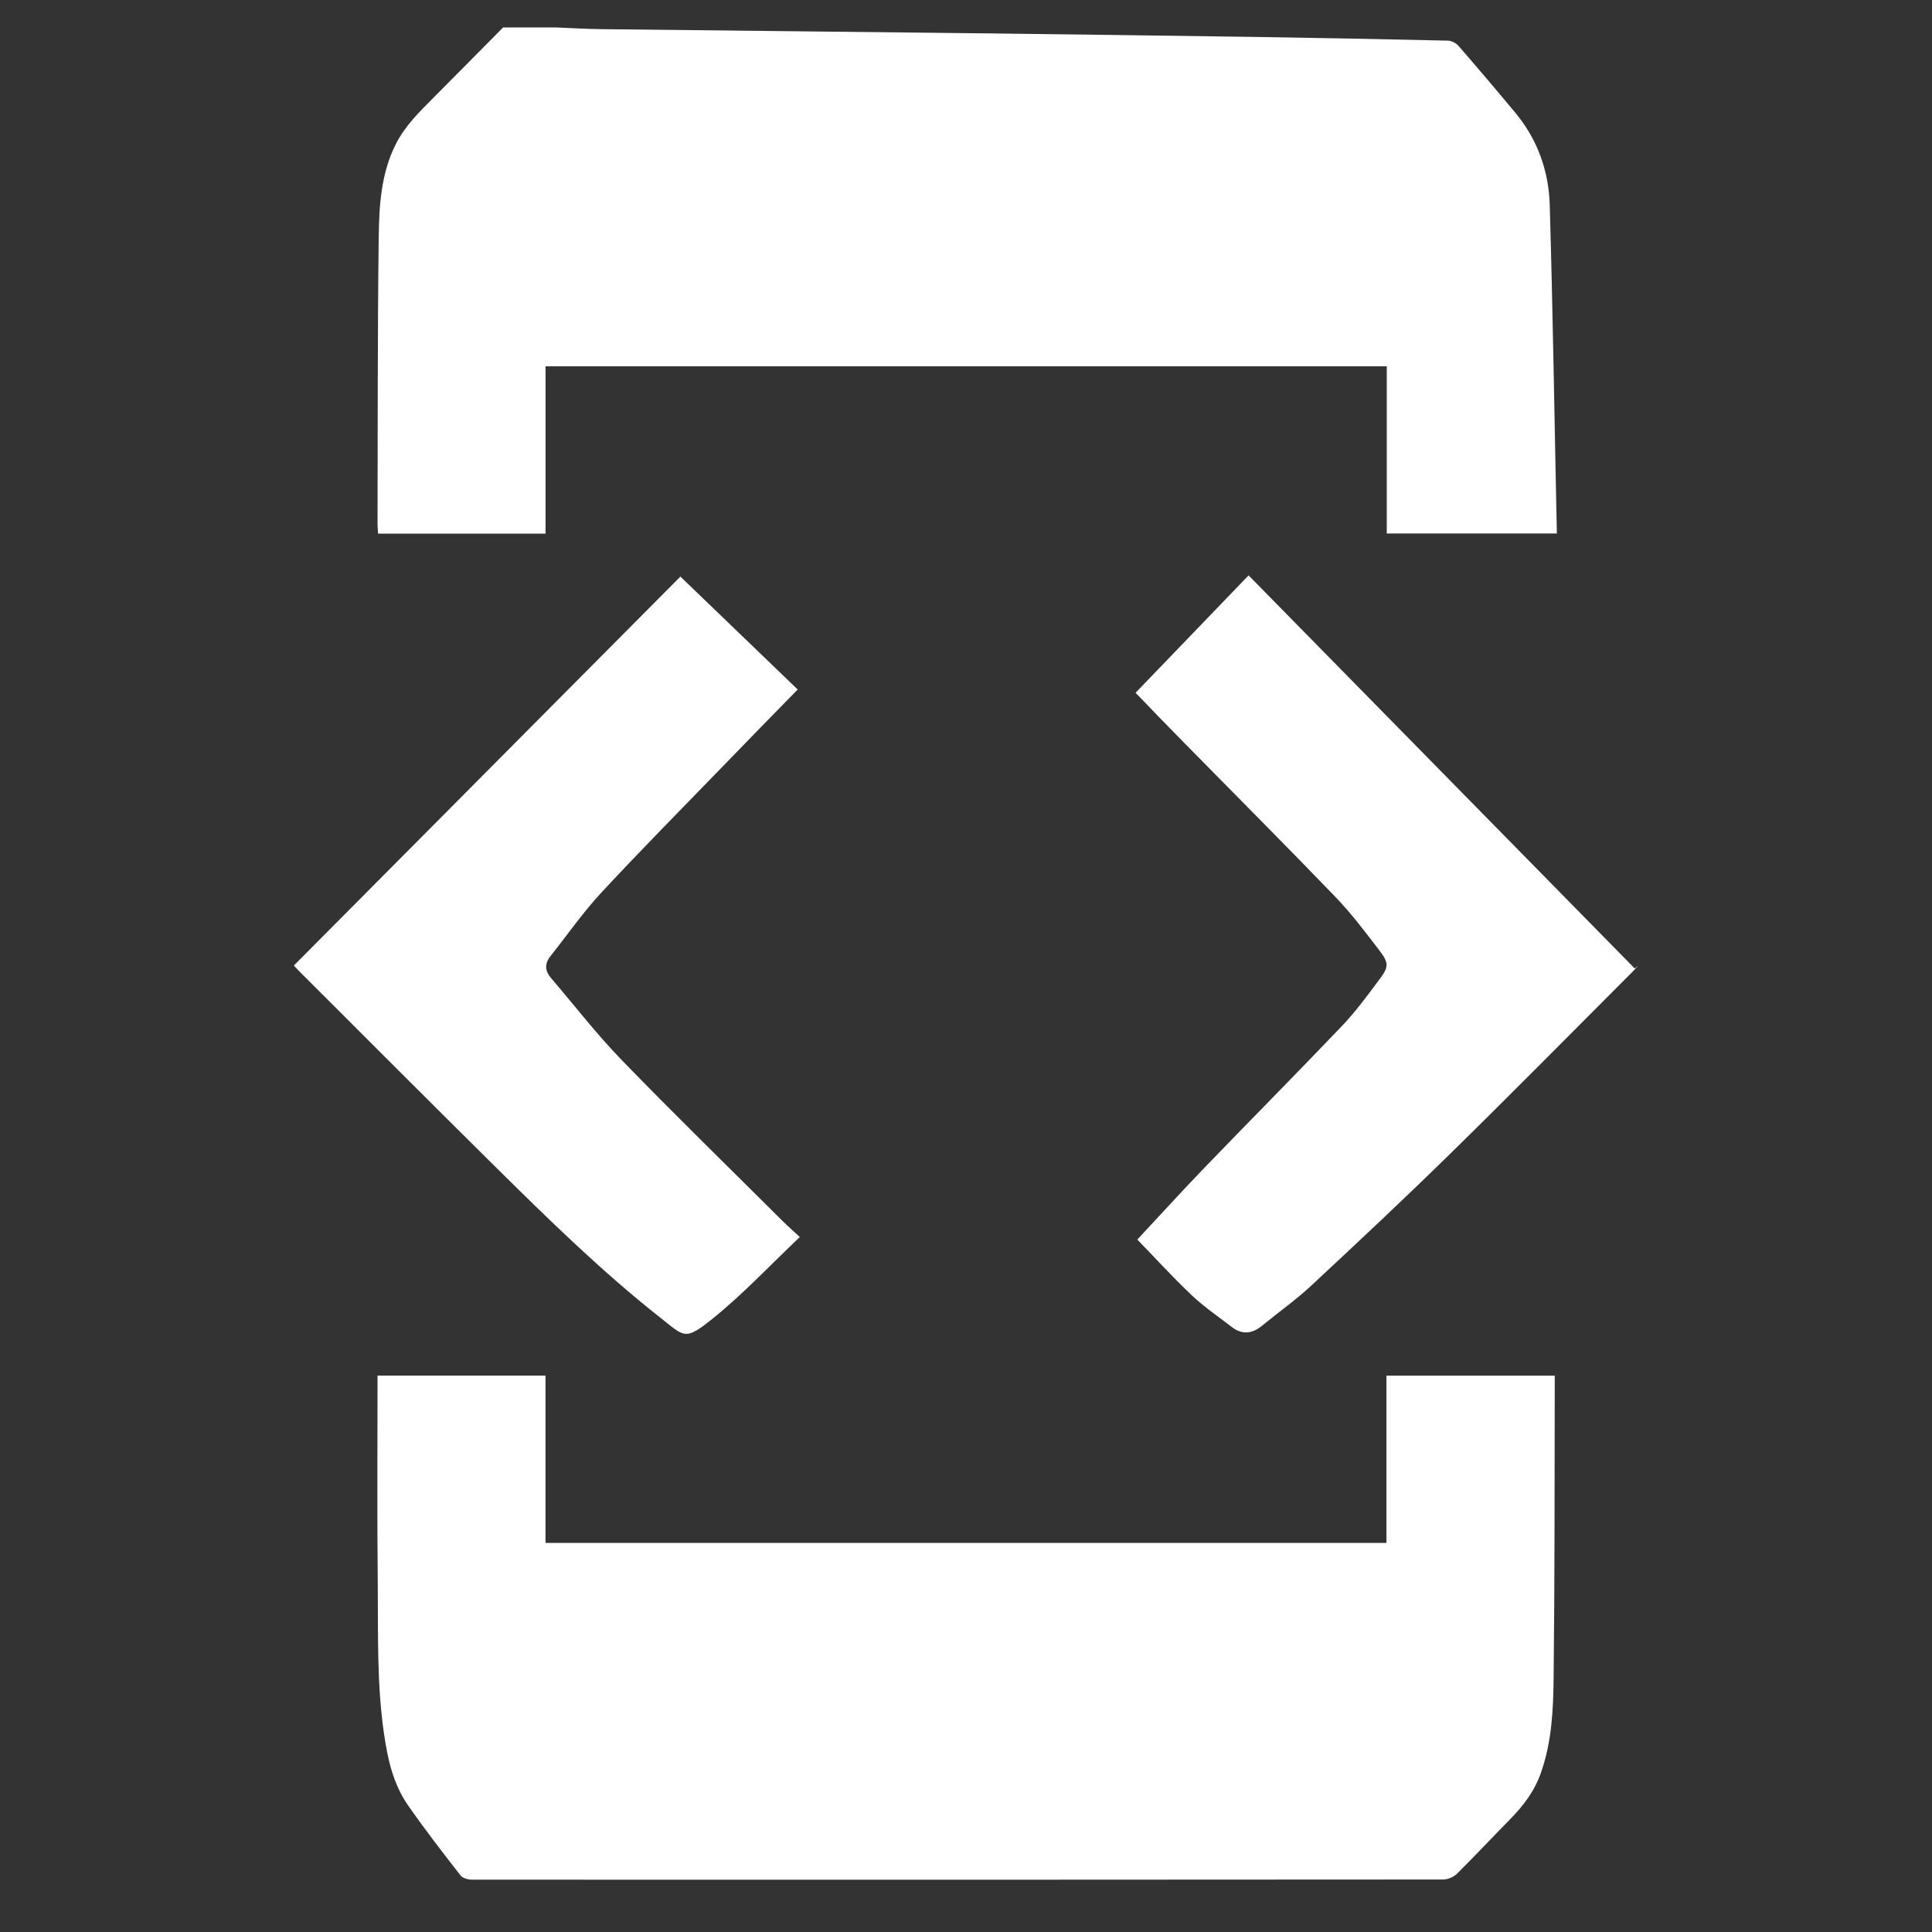 <?xml version="1.0" encoding="utf-8"?>
<!-- Generator: Adobe Illustrator 16.0.0, SVG Export Plug-In . SVG Version: 6.00 Build 0)  -->
<!DOCTYPE svg PUBLIC "-//W3C//DTD SVG 1.1//EN" "http://www.w3.org/Graphics/SVG/1.1/DTD/svg11.dtd">
<svg version="1.1" id="Layer_1" xmlns="http://www.w3.org/2000/svg" xmlns:xlink="http://www.w3.org/1999/xlink" x="0px" y="0px"
	 width="34px" height="34px" viewBox="0 0 34 34" enable-background="new 0 0 34 34" xml:space="preserve">
<rect x="0" y="0" width="34" height="34" fill="#333333" stroke="none"/>
<g>
	<path fill-rule="evenodd" clip-rule="evenodd" fill="#FFFFFF" d="M9.784,0.483c0.264,0.01,0.529,0.027,0.794,0.03
		c2.132,0.025,4.264,0.045,6.396,0.07c1.707,0.02,3.412,0.042,5.118,0.067c1.129,0.017,2.259,0.039,3.387,0.065
		c0.064,0.001,0.146,0.043,0.189,0.093c0.337,0.388,0.67,0.78,0.999,1.176c0.392,0.471,0.59,1.03,0.606,1.629
		c0.056,1.921,0.084,3.843,0.125,5.775c-1.019,0-1.997,0-2.993,0c0-0.978,0-1.956,0-2.942c-4.942,0-9.868,0-14.804,0
		c0,0.984,0,1.962,0,2.945c-0.984,0-1.958,0-2.947,0C6.651,9.333,6.644,9.28,6.644,9.227c0.005-1.685-0.001-3.37,0.021-5.055
		c0.007-0.554,0.04-1.116,0.298-1.631c0.162-0.323,0.414-0.569,0.664-0.82c0.41-0.411,0.817-0.825,1.227-1.238
		C9.162,0.483,9.474,0.483,9.784,0.483z"/>
	<path fill-rule="evenodd" clip-rule="evenodd" fill="#FFFFFF" d="M6.644,24.208c0.985,0,1.966,0,2.956,0c0,0.98,0,1.959,0,2.945
		c4.936,0,9.861,0,14.799,0c0-0.98,0-1.959,0-2.944c0.99,0,1.969,0,2.962,0c0,0.055,0,0.107,0,0.16c-0.004,1.724,0,3.447-0.02,5.17
		c-0.006,0.555-0.033,1.114-0.22,1.65c-0.11,0.321-0.306,0.583-0.541,0.822c-0.314,0.319-0.621,0.647-0.939,0.963
		c-0.059,0.057-0.159,0.102-0.24,0.102c-5.697,0.005-11.396,0.005-17.094,0.003c-0.069,0-0.164-0.025-0.201-0.073
		c-0.315-0.403-0.629-0.811-0.922-1.23c-0.264-0.378-0.362-0.819-0.427-1.27c-0.127-0.88-0.101-1.768-0.109-2.651
		C6.635,26.642,6.644,25.429,6.644,24.208z"/>
	<path fill-rule="evenodd" clip-rule="evenodd" fill="#FFFFFF" d="M11.974,10.147c0.69,0.665,1.376,1.325,2.064,1.987
		c-0.449,0.46-0.894,0.913-1.335,1.37c-0.709,0.733-1.427,1.457-2.12,2.204c-0.326,0.351-0.602,0.749-0.9,1.124
		c-0.101,0.128-0.092,0.256,0.011,0.376c0.413,0.483,0.802,0.988,1.243,1.443c0.93,0.96,1.886,1.89,2.831,2.833
		c0.09,0.089,0.186,0.172,0.307,0.286c-0.518,0.491-0.992,0.998-1.528,1.431c-0.501,0.404-0.498,0.324-0.929-0.014
		c-1.032-0.814-1.97-1.733-2.902-2.655c-1.159-1.146-2.308-2.3-3.462-3.452c-0.026-0.026-0.052-0.055-0.083-0.088
		C7.438,14.712,9.702,12.434,11.974,10.147z"/>
	<path fill-rule="evenodd" clip-rule="evenodd" fill="#FFFFFF" d="M19.984,12.192c0.648-0.673,1.305-1.354,1.989-2.066
		c2.271,2.313,4.533,4.615,6.796,6.918c0.021-0.017,0.04-0.033,0.061-0.049c-0.037,0.039-0.072,0.079-0.11,0.116
		c-1.05,1.051-2.092,2.108-3.153,3.148c-0.813,0.799-1.646,1.579-2.48,2.356c-0.274,0.256-0.583,0.474-0.873,0.712
		c-0.175,0.146-0.354,0.167-0.535,0.027c-0.241-0.184-0.492-0.357-0.712-0.565c-0.345-0.328-0.665-0.68-0.952-0.975
		c0.388-0.415,0.762-0.827,1.148-1.229c0.815-0.846,1.643-1.68,2.453-2.529c0.242-0.254,0.453-0.542,0.663-0.824
		c0.162-0.216,0.164-0.286-0.001-0.502c-0.249-0.325-0.496-0.654-0.778-0.947c-0.876-0.909-1.769-1.803-2.653-2.703
		C20.559,12.789,20.275,12.493,19.984,12.192z"/>
</g>
</svg>
